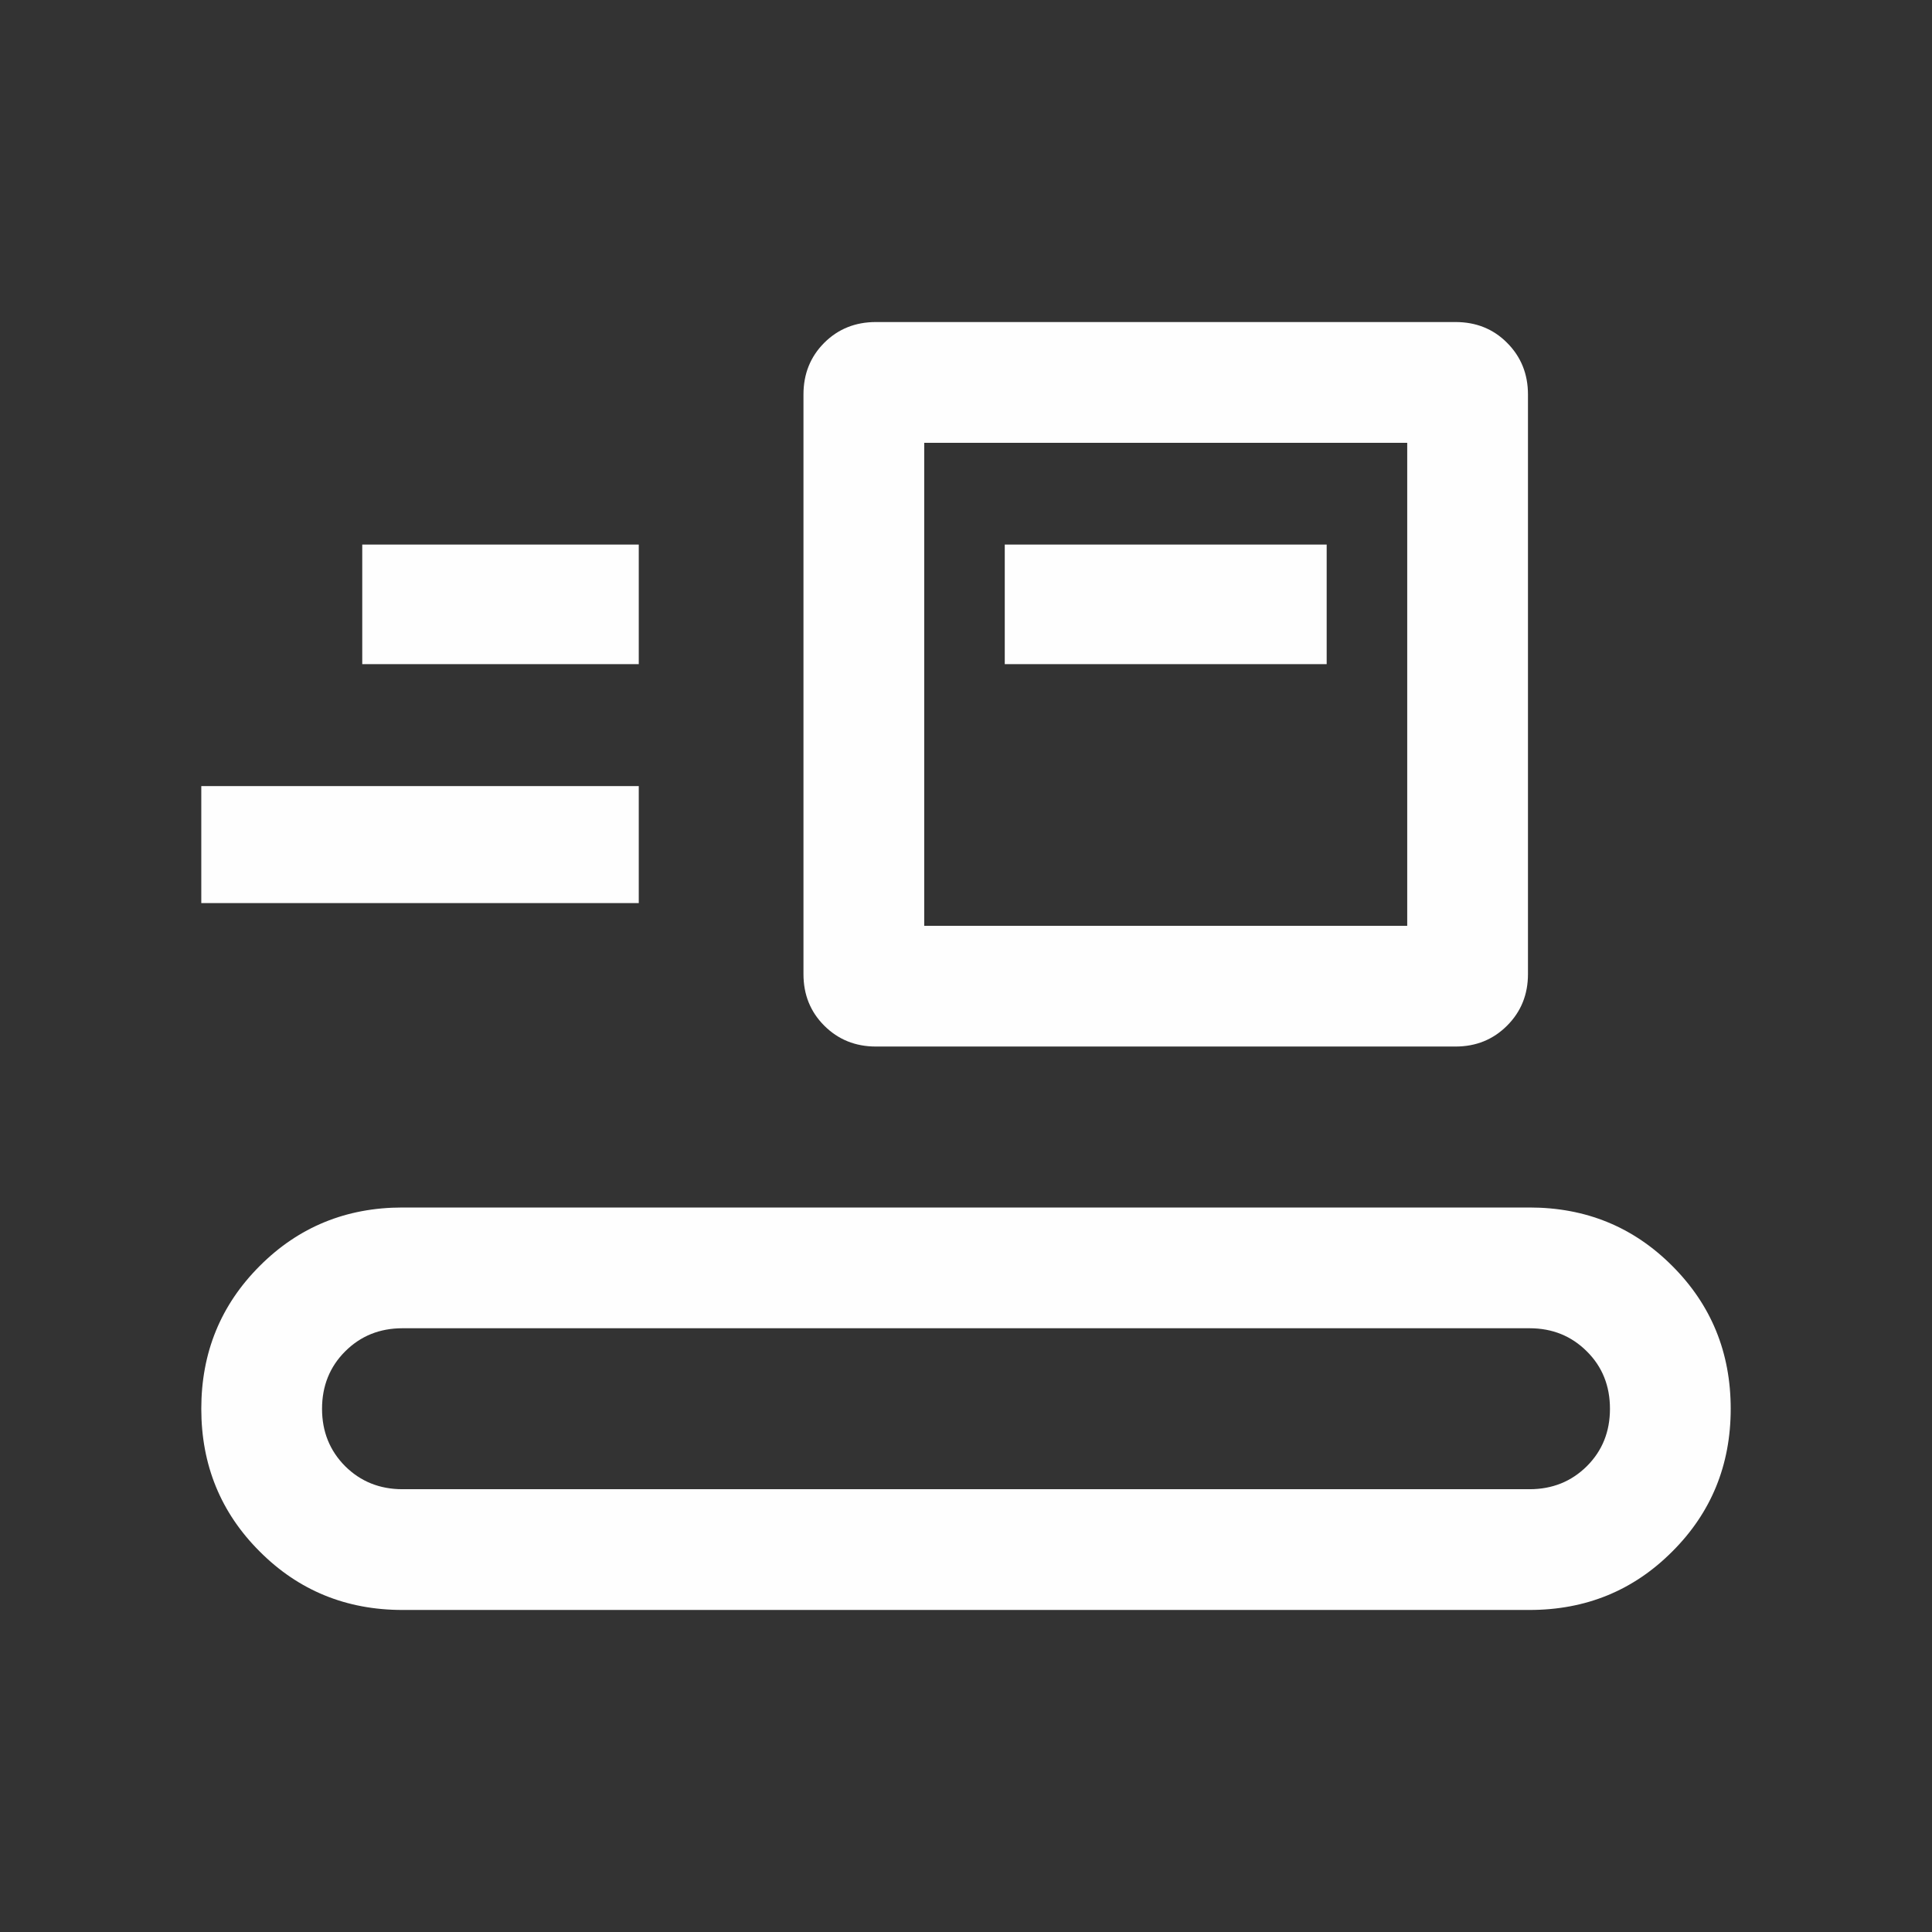 <?xml version="1.0" encoding="UTF-8"?> <svg xmlns="http://www.w3.org/2000/svg" width="16" height="16" viewBox="0 0 16 16" fill="none"><rect x="0" y="0" width="16" height="16" fill="#333333" stroke="none"/><mask id="mask0_146_1229" style="mask-type:alpha" maskUnits="userSpaceOnUse" x="0" y="0" width="16" height="16"><rect width="16" height="16" fill="#D9D9D9"></rect></mask><g mask="url(#mask0_146_1229)"><path d="M3.333 13.333C2.868 13.333 2.473 13.172 2.151 12.849C1.828 12.527 1.667 12.132 1.667 11.667C1.667 11.201 1.828 10.807 2.151 10.484C2.473 10.161 2.868 10 3.333 10H12.667C13.133 10 13.527 10.161 13.849 10.484C14.172 10.807 14.333 11.201 14.333 11.667C14.333 12.132 14.172 12.527 13.849 12.849C13.527 13.172 13.133 13.333 12.667 13.333H3.333ZM3.333 12.333H12.667C12.856 12.333 13.014 12.269 13.142 12.142C13.27 12.014 13.333 11.856 13.333 11.667C13.333 11.478 13.27 11.319 13.142 11.192C13.014 11.064 12.856 11 12.667 11H3.333C3.144 11 2.986 11.064 2.858 11.192C2.731 11.319 2.667 11.478 2.667 11.667C2.667 11.856 2.731 12.014 2.858 12.142C2.986 12.269 3.144 12.333 3.333 12.333ZM7.254 8.667C7.084 8.667 6.941 8.609 6.826 8.494C6.711 8.379 6.654 8.237 6.654 8.067V3.267C6.654 3.097 6.711 2.954 6.826 2.839C6.941 2.724 7.084 2.667 7.254 2.667H12.054C12.224 2.667 12.367 2.724 12.481 2.839C12.596 2.954 12.654 3.097 12.654 3.267V8.067C12.654 8.237 12.596 8.379 12.481 8.494C12.366 8.609 12.224 8.667 12.054 8.667H7.254ZM7.654 7.667H11.654V3.667H7.654V7.667ZM1.667 7.479V6.51H5.29V7.479H1.667ZM8.321 5.5H10.987V4.51H8.321V5.5ZM3 5.5H5.29V4.51H3V5.5Z" fill="#FEFEFE"></path></g></svg> 